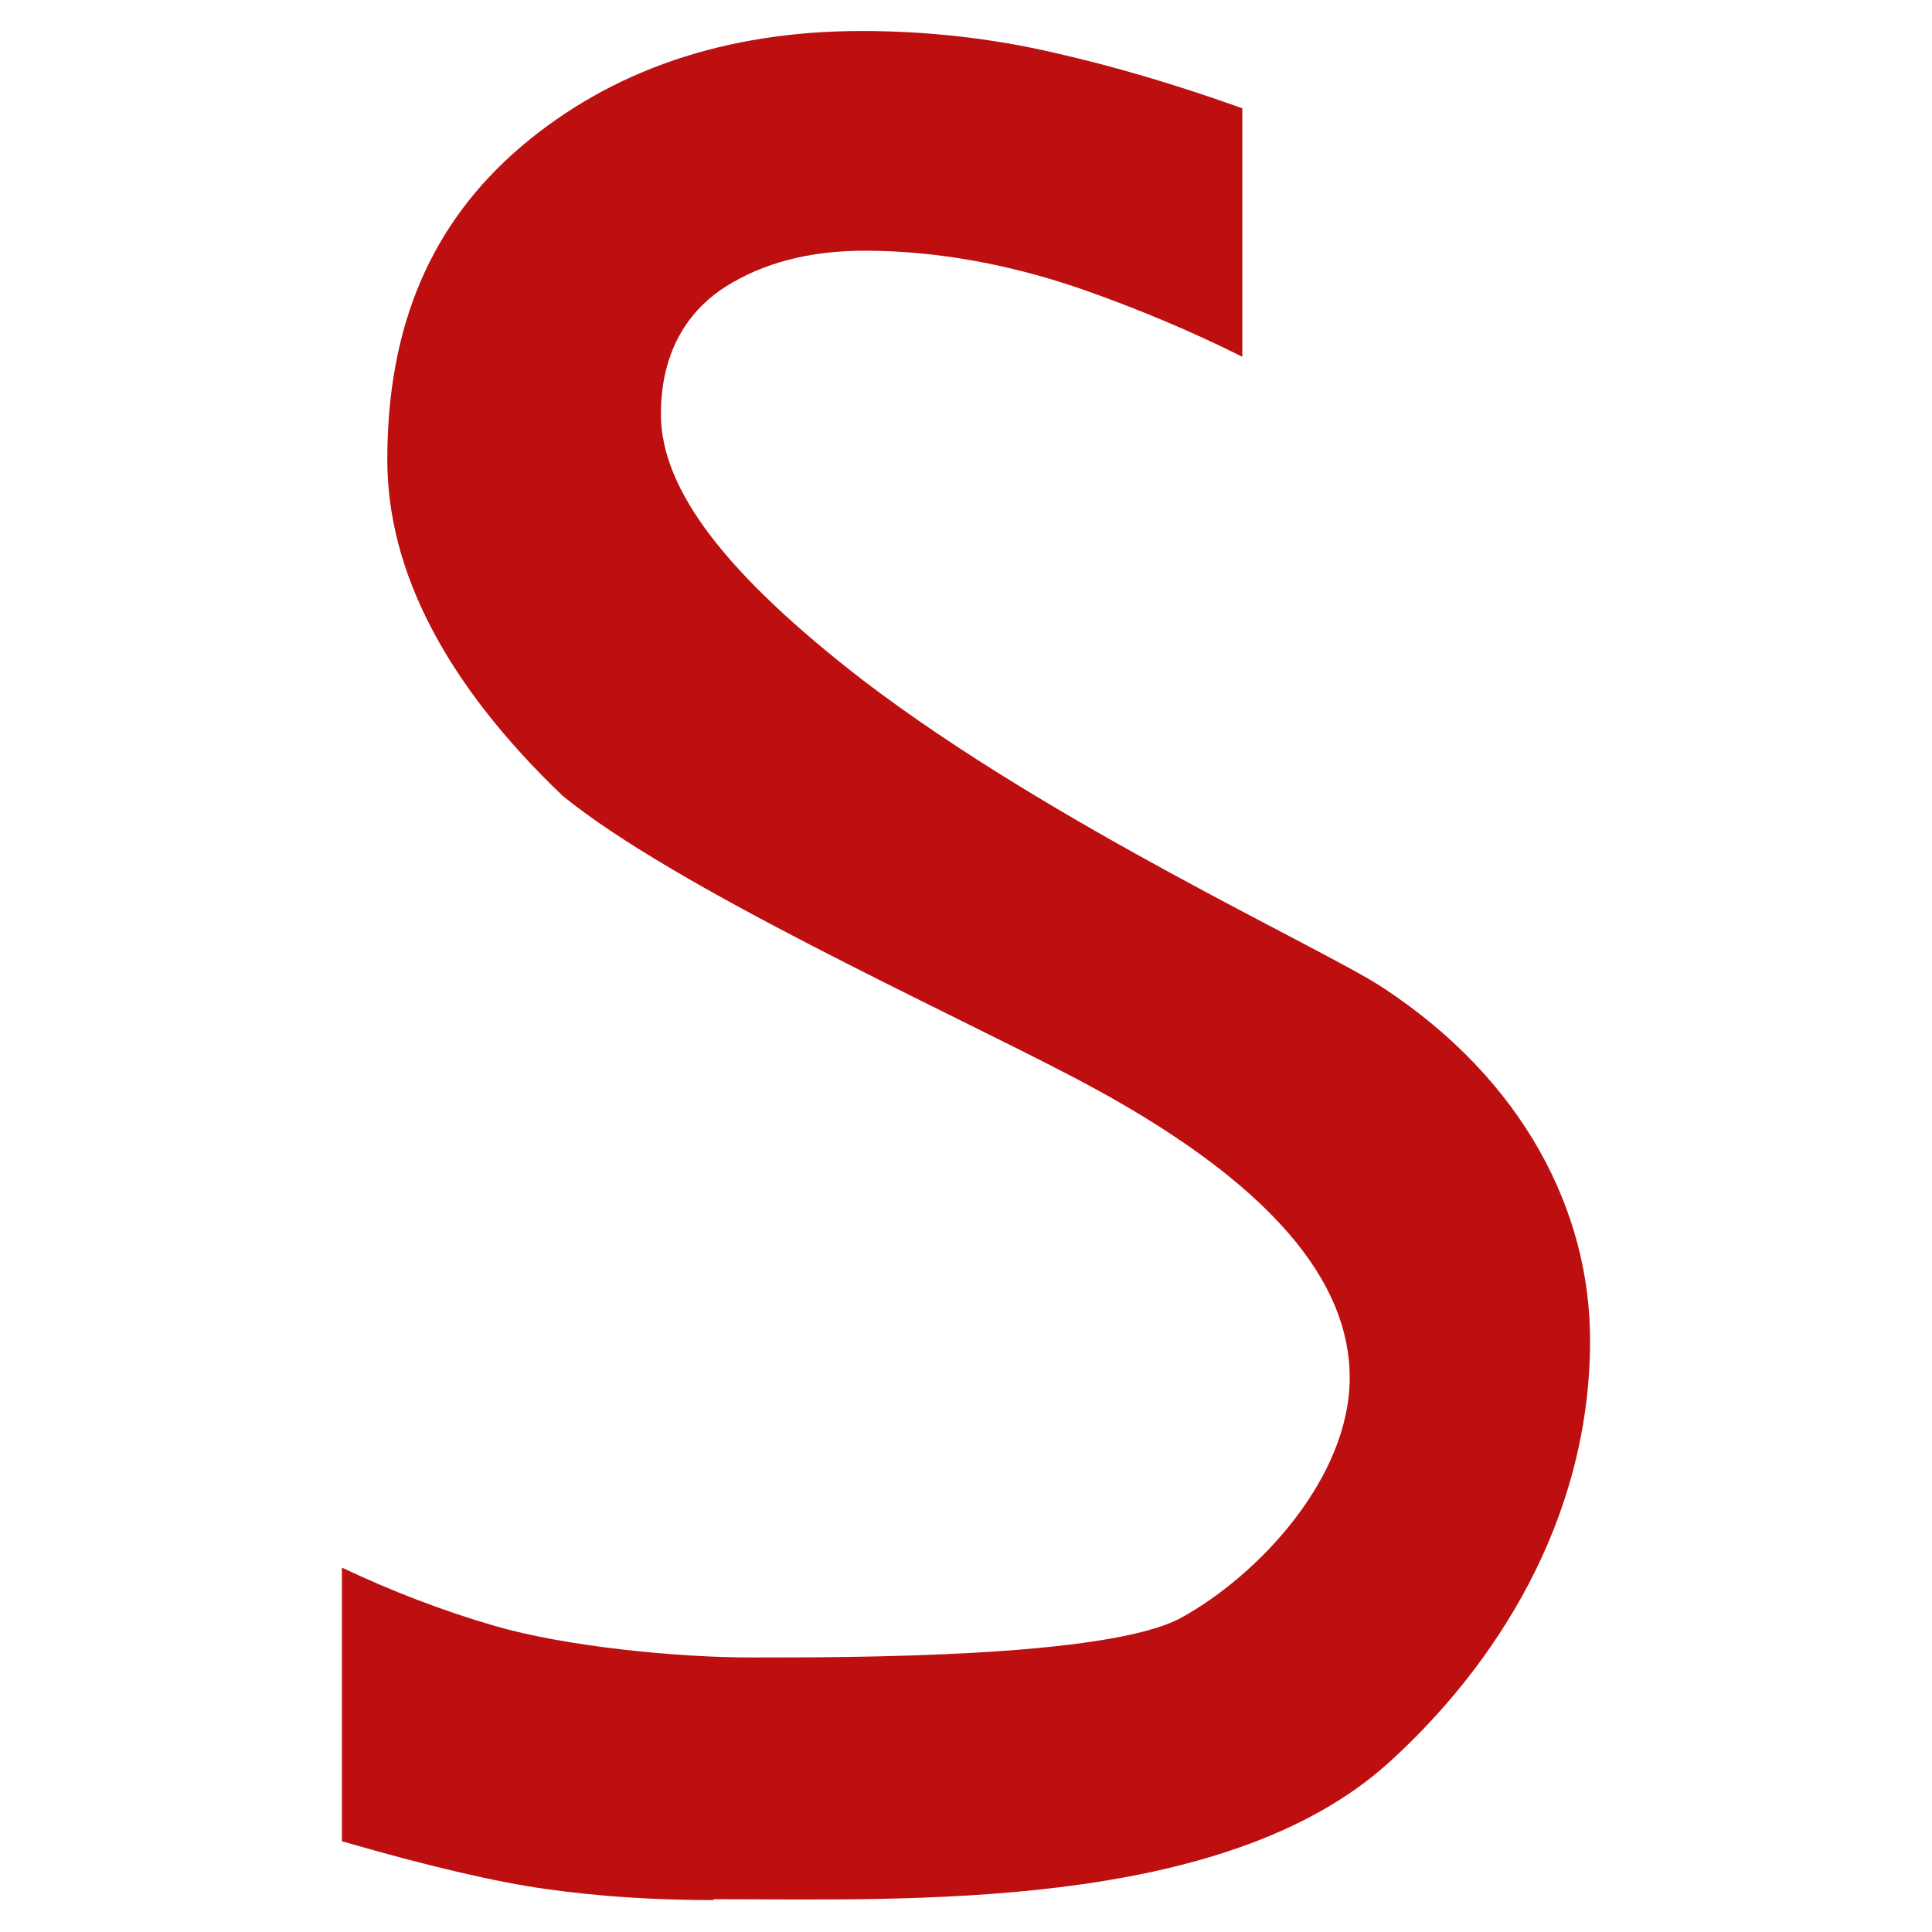 <?xml version="1.0" encoding="UTF-8"?>
<svg xmlns="http://www.w3.org/2000/svg" id="a" data-name="Layer_1" width="43" height="43" viewBox="0 0 43 43">
  <defs>
    <style>
      .b {
        fill: #bd0f10;
      }
    </style>
  </defs>
  <path class="b" d="M15.88,42.29c-1.3,0-2.56-.08-3.75-.25-1.07-.15-2.59-.5-4.52-1.06v-6.09c1.12.53,2.27.97,3.41,1.3,1.59.46,4.06.7,5.7.7,2.17,0,7.96.01,9.58-.89,1.72-.95,3.74-3.11,3.74-5.34,0-2.06-1.61-4.31-6.14-6.68-2.9-1.52-8.87-4.22-11.38-6.27-2.59-2.48-3.9-4.99-3.9-7.48,0-2.97.97-5.25,2.97-6.96,2.01-1.71,4.56-2.58,7.59-2.58,1.45,0,2.9.16,4.31.49,1.28.29,2.68.7,4.16,1.23v5.53c-1.16-.58-2.34-1.07-3.53-1.49-1.67-.58-3.31-.87-4.88-.87-1.22,0-2.25.27-3.09.8-.66.42-1.44,1.25-1.44,2.84,0,1.67,1.44,3.56,4.51,5.93,4.22,3.22,10.19,5.94,11.54,6.82,3.18,2.08,4.63,5.02,4.63,7.86,0,4.02-2.13,7.27-4.48,9.4-3.69,3.34-10.81,3.04-15.03,3.04"></path>
</svg>
